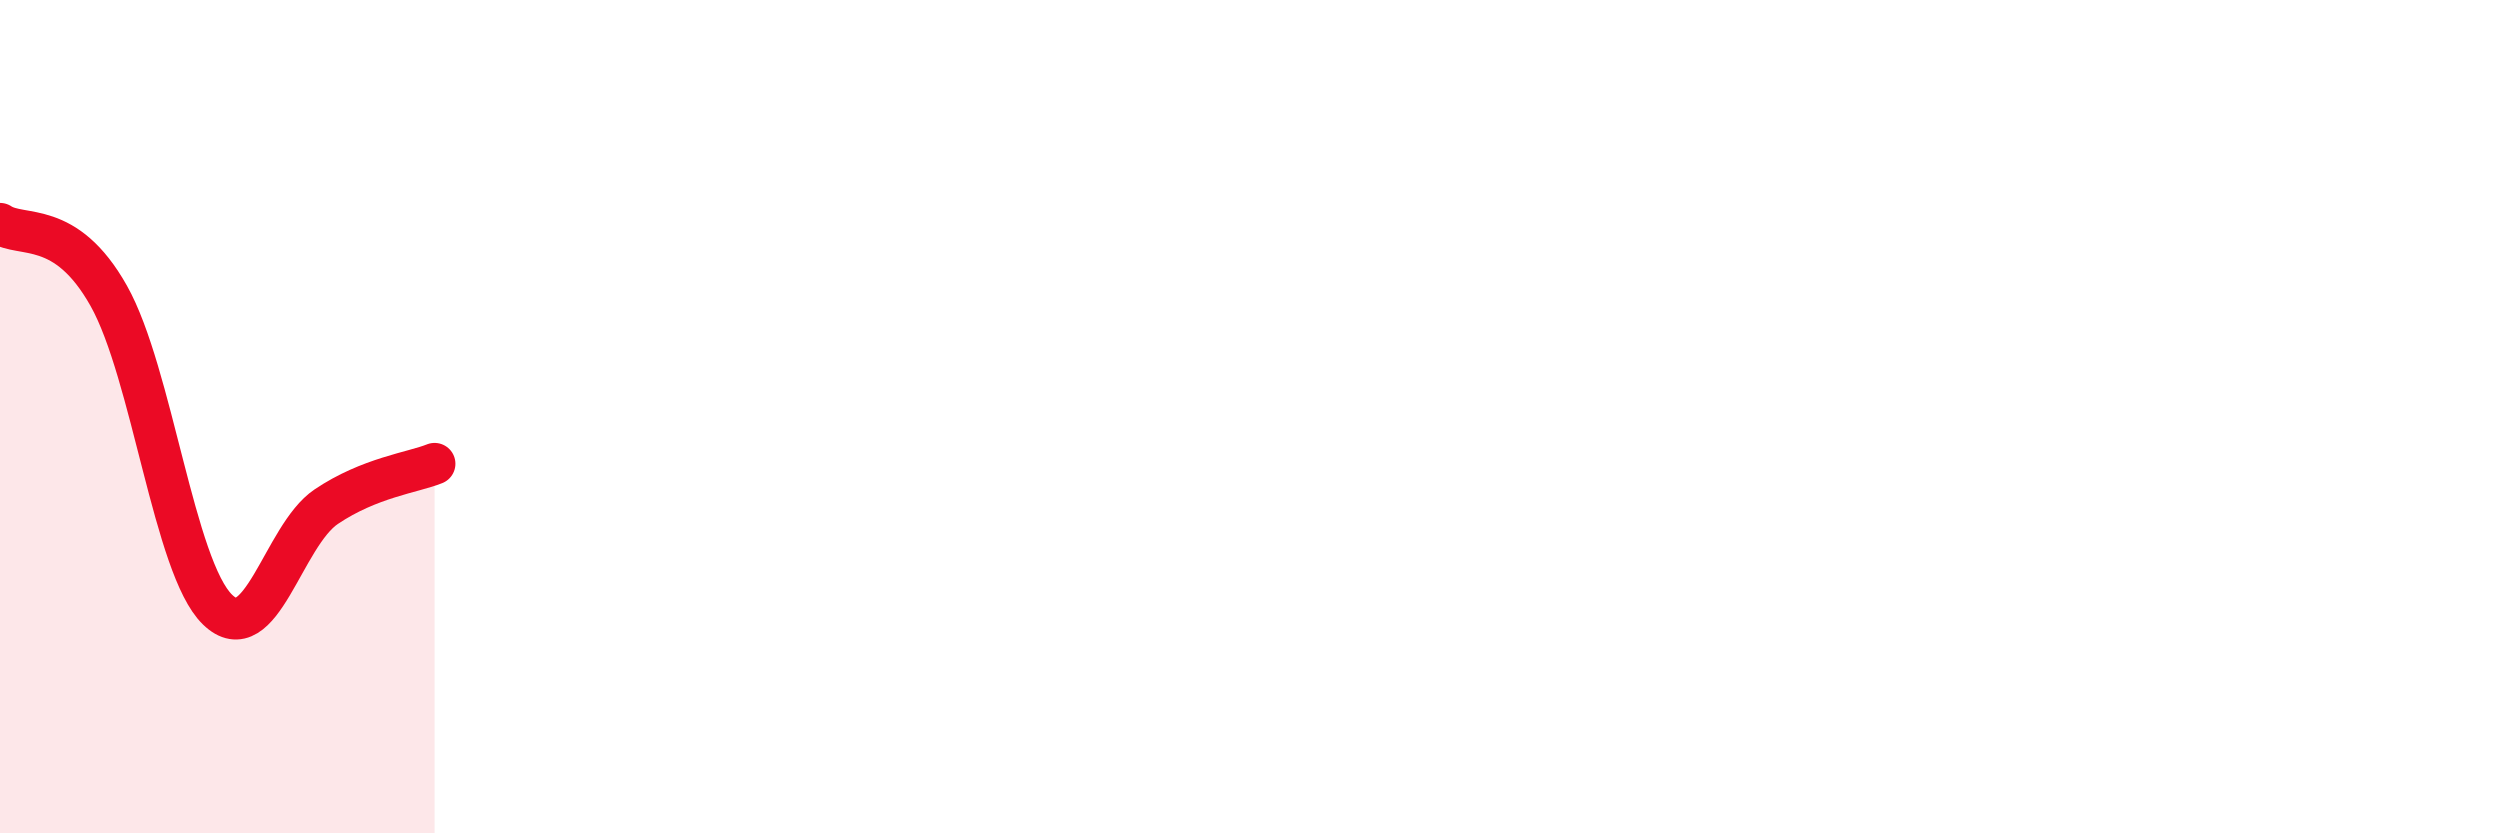 
    <svg width="60" height="20" viewBox="0 0 60 20" xmlns="http://www.w3.org/2000/svg">
      <path
        d="M 0,5.37 C 0.52,5.72 1.57,5.25 2.61,7.1 C 3.65,8.95 4.18,13.62 5.22,14.63 C 6.26,15.64 6.79,12.86 7.83,12.16 C 8.87,11.46 9.91,11.34 10.43,11.13L10.43 20L0 20Z"
        fill="#EB0A25"
        opacity="0.1"
        stroke-linecap="round"
        stroke-linejoin="round"
      />
      <path
        d="M 0,5.37 C 0.52,5.72 1.57,5.25 2.61,7.1 C 3.65,8.95 4.18,13.62 5.22,14.63 C 6.26,15.64 6.79,12.86 7.83,12.16 C 8.87,11.46 9.91,11.34 10.43,11.13"
        stroke="#EB0A25"
        stroke-width="1"
        fill="none"
        stroke-linecap="round"
        stroke-linejoin="round"
      />
    </svg>
  